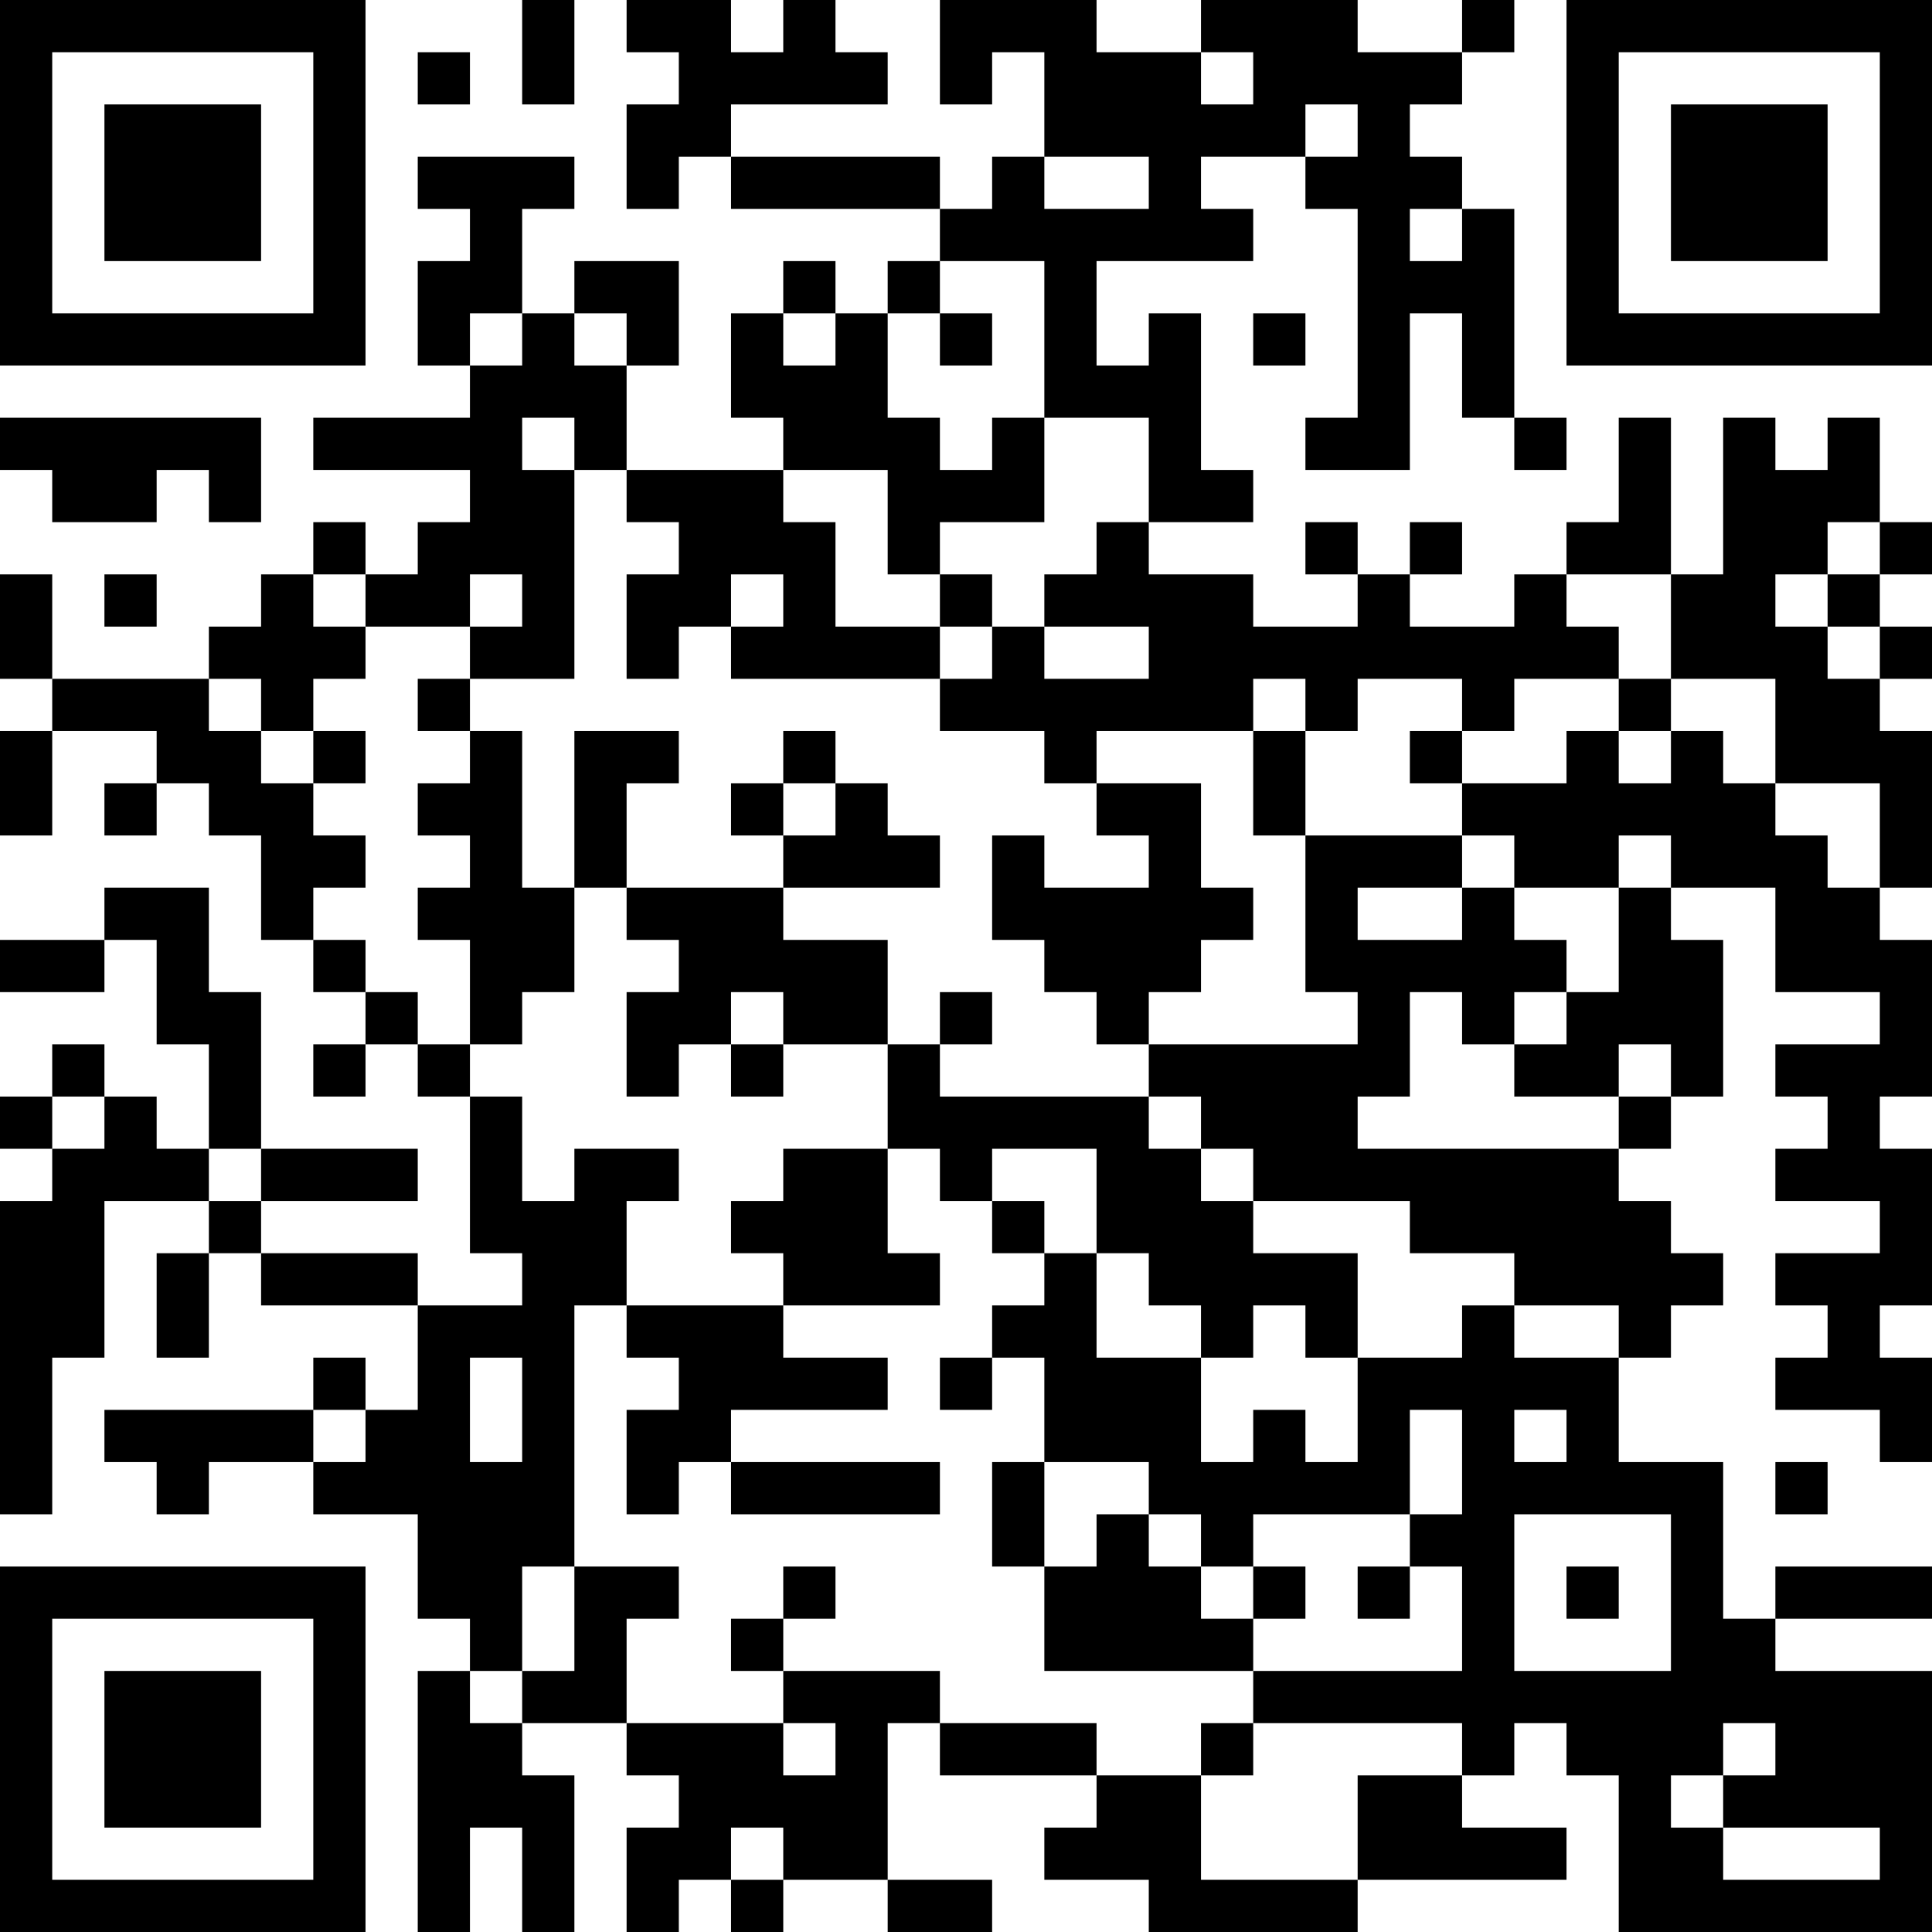<?xml version="1.0" encoding="UTF-8"?>
<svg xmlns="http://www.w3.org/2000/svg" version="1.1" width="400" height="400" viewBox="0 0 400 400"><rect x="0" y="0" width="400" height="400" fill="#ffffff"/><g transform="scale(10.811)"><g transform="translate(0,0)"><path fill-rule="evenodd" d="M10 0L10 2L11 2L11 0ZM12 0L12 1L13 1L13 2L12 2L12 4L13 4L13 3L14 3L14 4L18 4L18 5L17 5L17 6L16 6L16 5L15 5L15 6L14 6L14 8L15 8L15 9L12 9L12 7L13 7L13 5L11 5L11 6L10 6L10 4L11 4L11 3L8 3L8 4L9 4L9 5L8 5L8 7L9 7L9 8L6 8L6 9L9 9L9 10L8 10L8 11L7 11L7 10L6 10L6 11L5 11L5 12L4 12L4 13L1 13L1 11L0 11L0 13L1 13L1 14L0 14L0 16L1 16L1 14L3 14L3 15L2 15L2 16L3 16L3 15L4 15L4 16L5 16L5 18L6 18L6 19L7 19L7 20L6 20L6 21L7 21L7 20L8 20L8 21L9 21L9 24L10 24L10 25L8 25L8 24L5 24L5 23L8 23L8 22L5 22L5 19L4 19L4 17L2 17L2 18L0 18L0 19L2 19L2 18L3 18L3 20L4 20L4 22L3 22L3 21L2 21L2 20L1 20L1 21L0 21L0 22L1 22L1 23L0 23L0 29L1 29L1 26L2 26L2 23L4 23L4 24L3 24L3 26L4 26L4 24L5 24L5 25L8 25L8 27L7 27L7 26L6 26L6 27L2 27L2 28L3 28L3 29L4 29L4 28L6 28L6 29L8 29L8 31L9 31L9 32L8 32L8 37L9 37L9 35L10 35L10 37L11 37L11 34L10 34L10 33L12 33L12 34L13 34L13 35L12 35L12 37L13 37L13 36L14 36L14 37L15 37L15 36L17 36L17 37L19 37L19 36L17 36L17 33L18 33L18 34L21 34L21 35L20 35L20 36L22 36L22 37L26 37L26 36L30 36L30 35L28 35L28 34L29 34L29 33L30 33L30 34L31 34L31 37L37 37L37 32L34 32L34 31L37 31L37 30L34 30L34 31L33 31L33 28L31 28L31 26L32 26L32 25L33 25L33 24L32 24L32 23L31 23L31 22L32 22L32 21L33 21L33 18L32 18L32 17L34 17L34 19L36 19L36 20L34 20L34 21L35 21L35 22L34 22L34 23L36 23L36 24L34 24L34 25L35 25L35 26L34 26L34 27L36 27L36 28L37 28L37 26L36 26L36 25L37 25L37 22L36 22L36 21L37 21L37 18L36 18L36 17L37 17L37 14L36 14L36 13L37 13L37 12L36 12L36 11L37 11L37 10L36 10L36 8L35 8L35 9L34 9L34 8L33 8L33 11L32 11L32 8L31 8L31 10L30 10L30 11L29 11L29 12L27 12L27 11L28 11L28 10L27 10L27 11L26 11L26 10L25 10L25 11L26 11L26 12L24 12L24 11L22 11L22 10L24 10L24 9L23 9L23 6L22 6L22 7L21 7L21 5L24 5L24 4L23 4L23 3L25 3L25 4L26 4L26 8L25 8L25 9L27 9L27 6L28 6L28 8L29 8L29 9L30 9L30 8L29 8L29 4L28 4L28 3L27 3L27 2L28 2L28 1L29 1L29 0L28 0L28 1L26 1L26 0L23 0L23 1L21 1L21 0L18 0L18 2L19 2L19 1L20 1L20 3L19 3L19 4L18 4L18 3L14 3L14 2L17 2L17 1L16 1L16 0L15 0L15 1L14 1L14 0ZM8 1L8 2L9 2L9 1ZM23 1L23 2L24 2L24 1ZM25 2L25 3L26 3L26 2ZM20 3L20 4L22 4L22 3ZM27 4L27 5L28 5L28 4ZM18 5L18 6L17 6L17 8L18 8L18 9L19 9L19 8L20 8L20 10L18 10L18 11L17 11L17 9L15 9L15 10L16 10L16 12L18 12L18 13L14 13L14 12L15 12L15 11L14 11L14 12L13 12L13 13L12 13L12 11L13 11L13 10L12 10L12 9L11 9L11 8L10 8L10 9L11 9L11 13L9 13L9 12L10 12L10 11L9 11L9 12L7 12L7 11L6 11L6 12L7 12L7 13L6 13L6 14L5 14L5 13L4 13L4 14L5 14L5 15L6 15L6 16L7 16L7 17L6 17L6 18L7 18L7 19L8 19L8 20L9 20L9 21L10 21L10 23L11 23L11 22L13 22L13 23L12 23L12 25L11 25L11 30L10 30L10 32L9 32L9 33L10 33L10 32L11 32L11 30L13 30L13 31L12 31L12 33L15 33L15 34L16 34L16 33L15 33L15 32L18 32L18 33L21 33L21 34L23 34L23 36L26 36L26 34L28 34L28 33L24 33L24 32L28 32L28 30L27 30L27 29L28 29L28 27L27 27L27 29L24 29L24 30L23 30L23 29L22 29L22 28L20 28L20 26L19 26L19 25L20 25L20 24L21 24L21 26L23 26L23 28L24 28L24 27L25 27L25 28L26 28L26 26L28 26L28 25L29 25L29 26L31 26L31 25L29 25L29 24L27 24L27 23L24 23L24 22L23 22L23 21L22 21L22 20L26 20L26 19L25 19L25 16L28 16L28 17L26 17L26 18L28 18L28 17L29 17L29 18L30 18L30 19L29 19L29 20L28 20L28 19L27 19L27 21L26 21L26 22L31 22L31 21L32 21L32 20L31 20L31 21L29 21L29 20L30 20L30 19L31 19L31 17L32 17L32 16L31 16L31 17L29 17L29 16L28 16L28 15L30 15L30 14L31 14L31 15L32 15L32 14L33 14L33 15L34 15L34 16L35 16L35 17L36 17L36 15L34 15L34 13L32 13L32 11L30 11L30 12L31 12L31 13L29 13L29 14L28 14L28 13L26 13L26 14L25 14L25 13L24 13L24 14L21 14L21 15L20 15L20 14L18 14L18 13L19 13L19 12L20 12L20 13L22 13L22 12L20 12L20 11L21 11L21 10L22 10L22 8L20 8L20 5ZM9 6L9 7L10 7L10 6ZM11 6L11 7L12 7L12 6ZM15 6L15 7L16 7L16 6ZM18 6L18 7L19 7L19 6ZM24 6L24 7L25 7L25 6ZM0 8L0 9L1 9L1 10L3 10L3 9L4 9L4 10L5 10L5 8ZM35 10L35 11L34 11L34 12L35 12L35 13L36 13L36 12L35 12L35 11L36 11L36 10ZM2 11L2 12L3 12L3 11ZM18 11L18 12L19 12L19 11ZM8 13L8 14L9 14L9 15L8 15L8 16L9 16L9 17L8 17L8 18L9 18L9 20L10 20L10 19L11 19L11 17L12 17L12 18L13 18L13 19L12 19L12 21L13 21L13 20L14 20L14 21L15 21L15 20L17 20L17 22L15 22L15 23L14 23L14 24L15 24L15 25L12 25L12 26L13 26L13 27L12 27L12 29L13 29L13 28L14 28L14 29L18 29L18 28L14 28L14 27L17 27L17 26L15 26L15 25L18 25L18 24L17 24L17 22L18 22L18 23L19 23L19 24L20 24L20 23L19 23L19 22L21 22L21 24L22 24L22 25L23 25L23 26L24 26L24 25L25 25L25 26L26 26L26 24L24 24L24 23L23 23L23 22L22 22L22 21L18 21L18 20L19 20L19 19L18 19L18 20L17 20L17 18L15 18L15 17L18 17L18 16L17 16L17 15L16 15L16 14L15 14L15 15L14 15L14 16L15 16L15 17L12 17L12 15L13 15L13 14L11 14L11 17L10 17L10 14L9 14L9 13ZM31 13L31 14L32 14L32 13ZM6 14L6 15L7 15L7 14ZM24 14L24 16L25 16L25 14ZM27 14L27 15L28 15L28 14ZM15 15L15 16L16 16L16 15ZM21 15L21 16L22 16L22 17L20 17L20 16L19 16L19 18L20 18L20 19L21 19L21 20L22 20L22 19L23 19L23 18L24 18L24 17L23 17L23 15ZM14 19L14 20L15 20L15 19ZM1 21L1 22L2 22L2 21ZM4 22L4 23L5 23L5 22ZM9 26L9 28L10 28L10 26ZM18 26L18 27L19 27L19 26ZM6 27L6 28L7 28L7 27ZM29 27L29 28L30 28L30 27ZM19 28L19 30L20 30L20 32L24 32L24 31L25 31L25 30L24 30L24 31L23 31L23 30L22 30L22 29L21 29L21 30L20 30L20 28ZM34 28L34 29L35 29L35 28ZM29 29L29 32L32 32L32 29ZM15 30L15 31L14 31L14 32L15 32L15 31L16 31L16 30ZM26 30L26 31L27 31L27 30ZM30 30L30 31L31 31L31 30ZM23 33L23 34L24 34L24 33ZM33 33L33 34L32 34L32 35L33 35L33 36L36 36L36 35L33 35L33 34L34 34L34 33ZM14 35L14 36L15 36L15 35ZM0 0L0 7L7 7L7 0ZM1 1L1 6L6 6L6 1ZM2 2L2 5L5 5L5 2ZM30 0L30 7L37 7L37 0ZM31 1L31 6L36 6L36 1ZM32 2L32 5L35 5L35 2ZM0 30L0 37L7 37L7 30ZM1 31L1 36L6 36L6 31ZM2 32L2 35L5 35L5 32Z" fill="#000000"/></g></g></svg>
